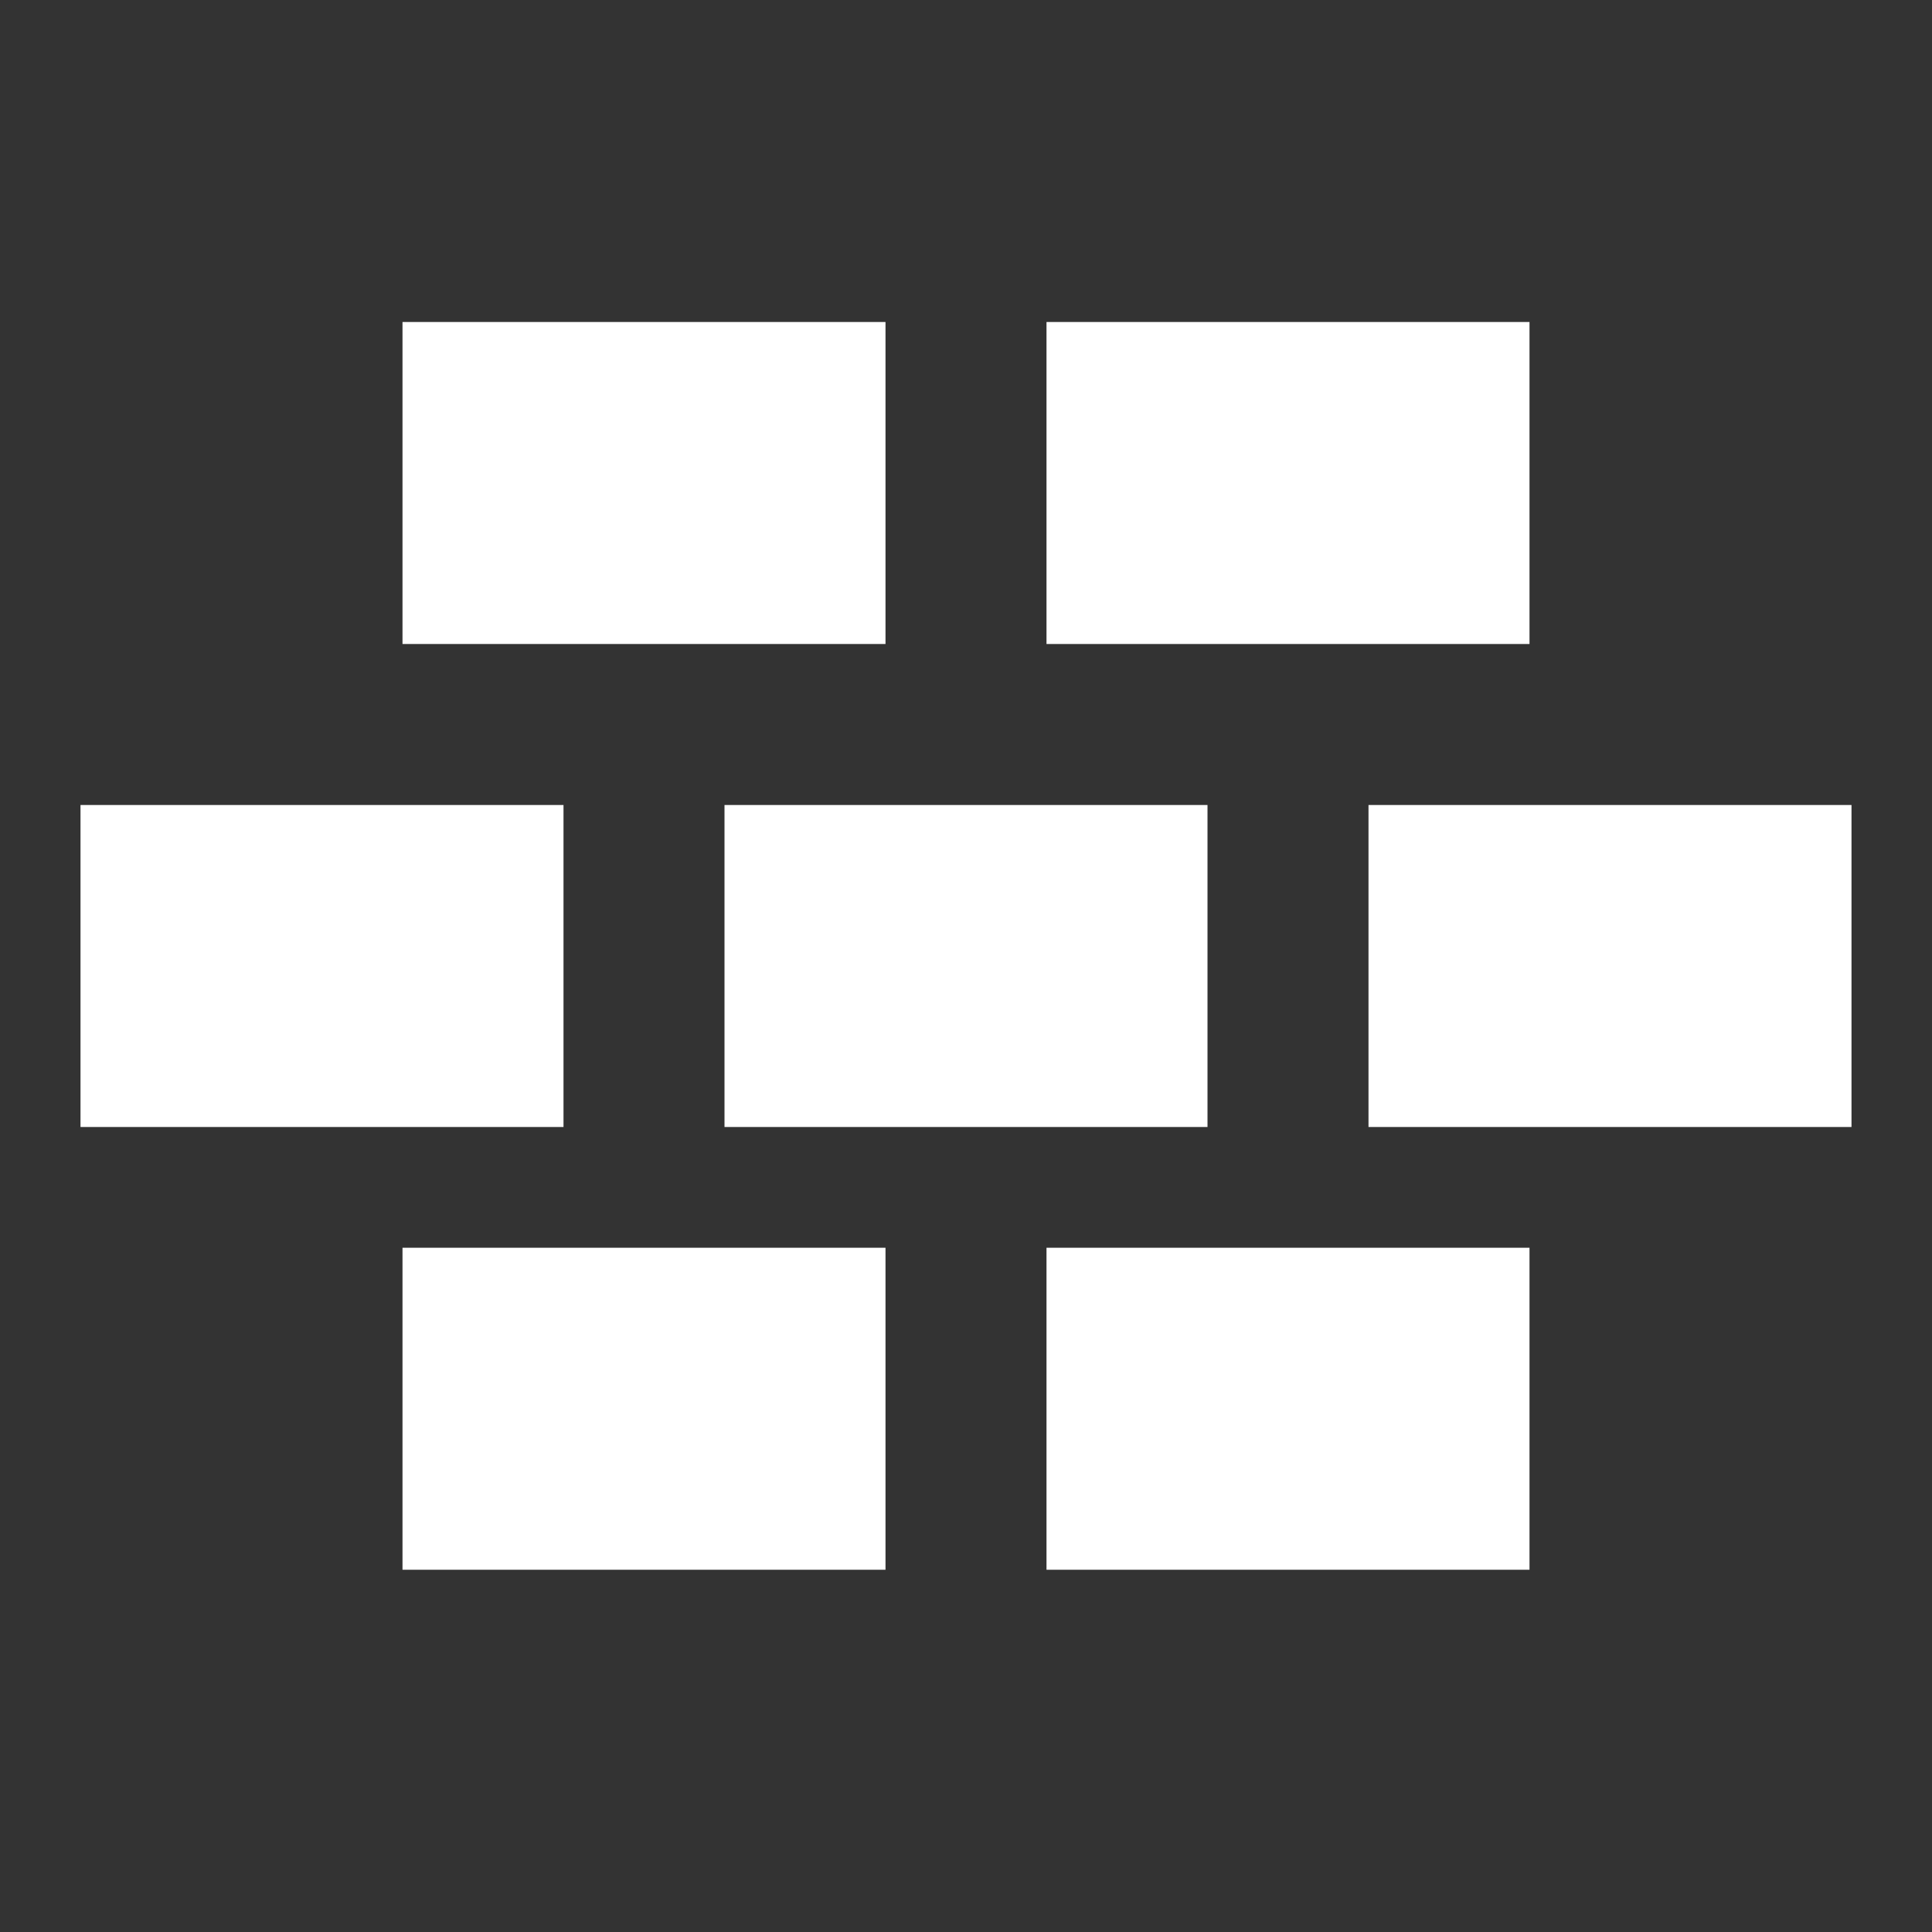 <?xml version="1.0" encoding="utf-8"?>
<!-- Generator: Adobe Illustrator 22.1.0, SVG Export Plug-In . SVG Version: 6.00 Build 0)  -->
<svg version="1.1" id="Ebene_1" xmlns="http://www.w3.org/2000/svg" xmlns:xlink="http://www.w3.org/1999/xlink" x="0px" y="0px"
	 width="24px" height="24px" viewBox="0 0 24 24" style="enable-background:new 0 0 24 24;" xml:space="preserve">
<rect x="0" y="0" width="24" height="24" fill="#333333" stroke="none"/>
<style type="text/css">
	.st0{fill:#FFFFFF;}
</style>
<polyline class="st0" points="5,15.5 11,15.5 11,19.5 5,19.5 5,15.5 "/>
<polyline class="st0" points="1,10 7,10 7,14 1,14 1,10 "/>
<polyline class="st0" points="9,10 15,10 15,14 9,14 9,10 "/>
<polyline class="st0" points="17,10 23,10 23,14 17,14 17,10 "/>
<polyline class="st0" points="13,15.5 19,15.5 19,19.5 13,19.5 13,15.5 "/>
<polyline class="st0" points="5,4 11,4 11,8 5,8 5,4 "/>
<rect x="13" y="4" class="st0" width="6" height="4"/>
</svg>
